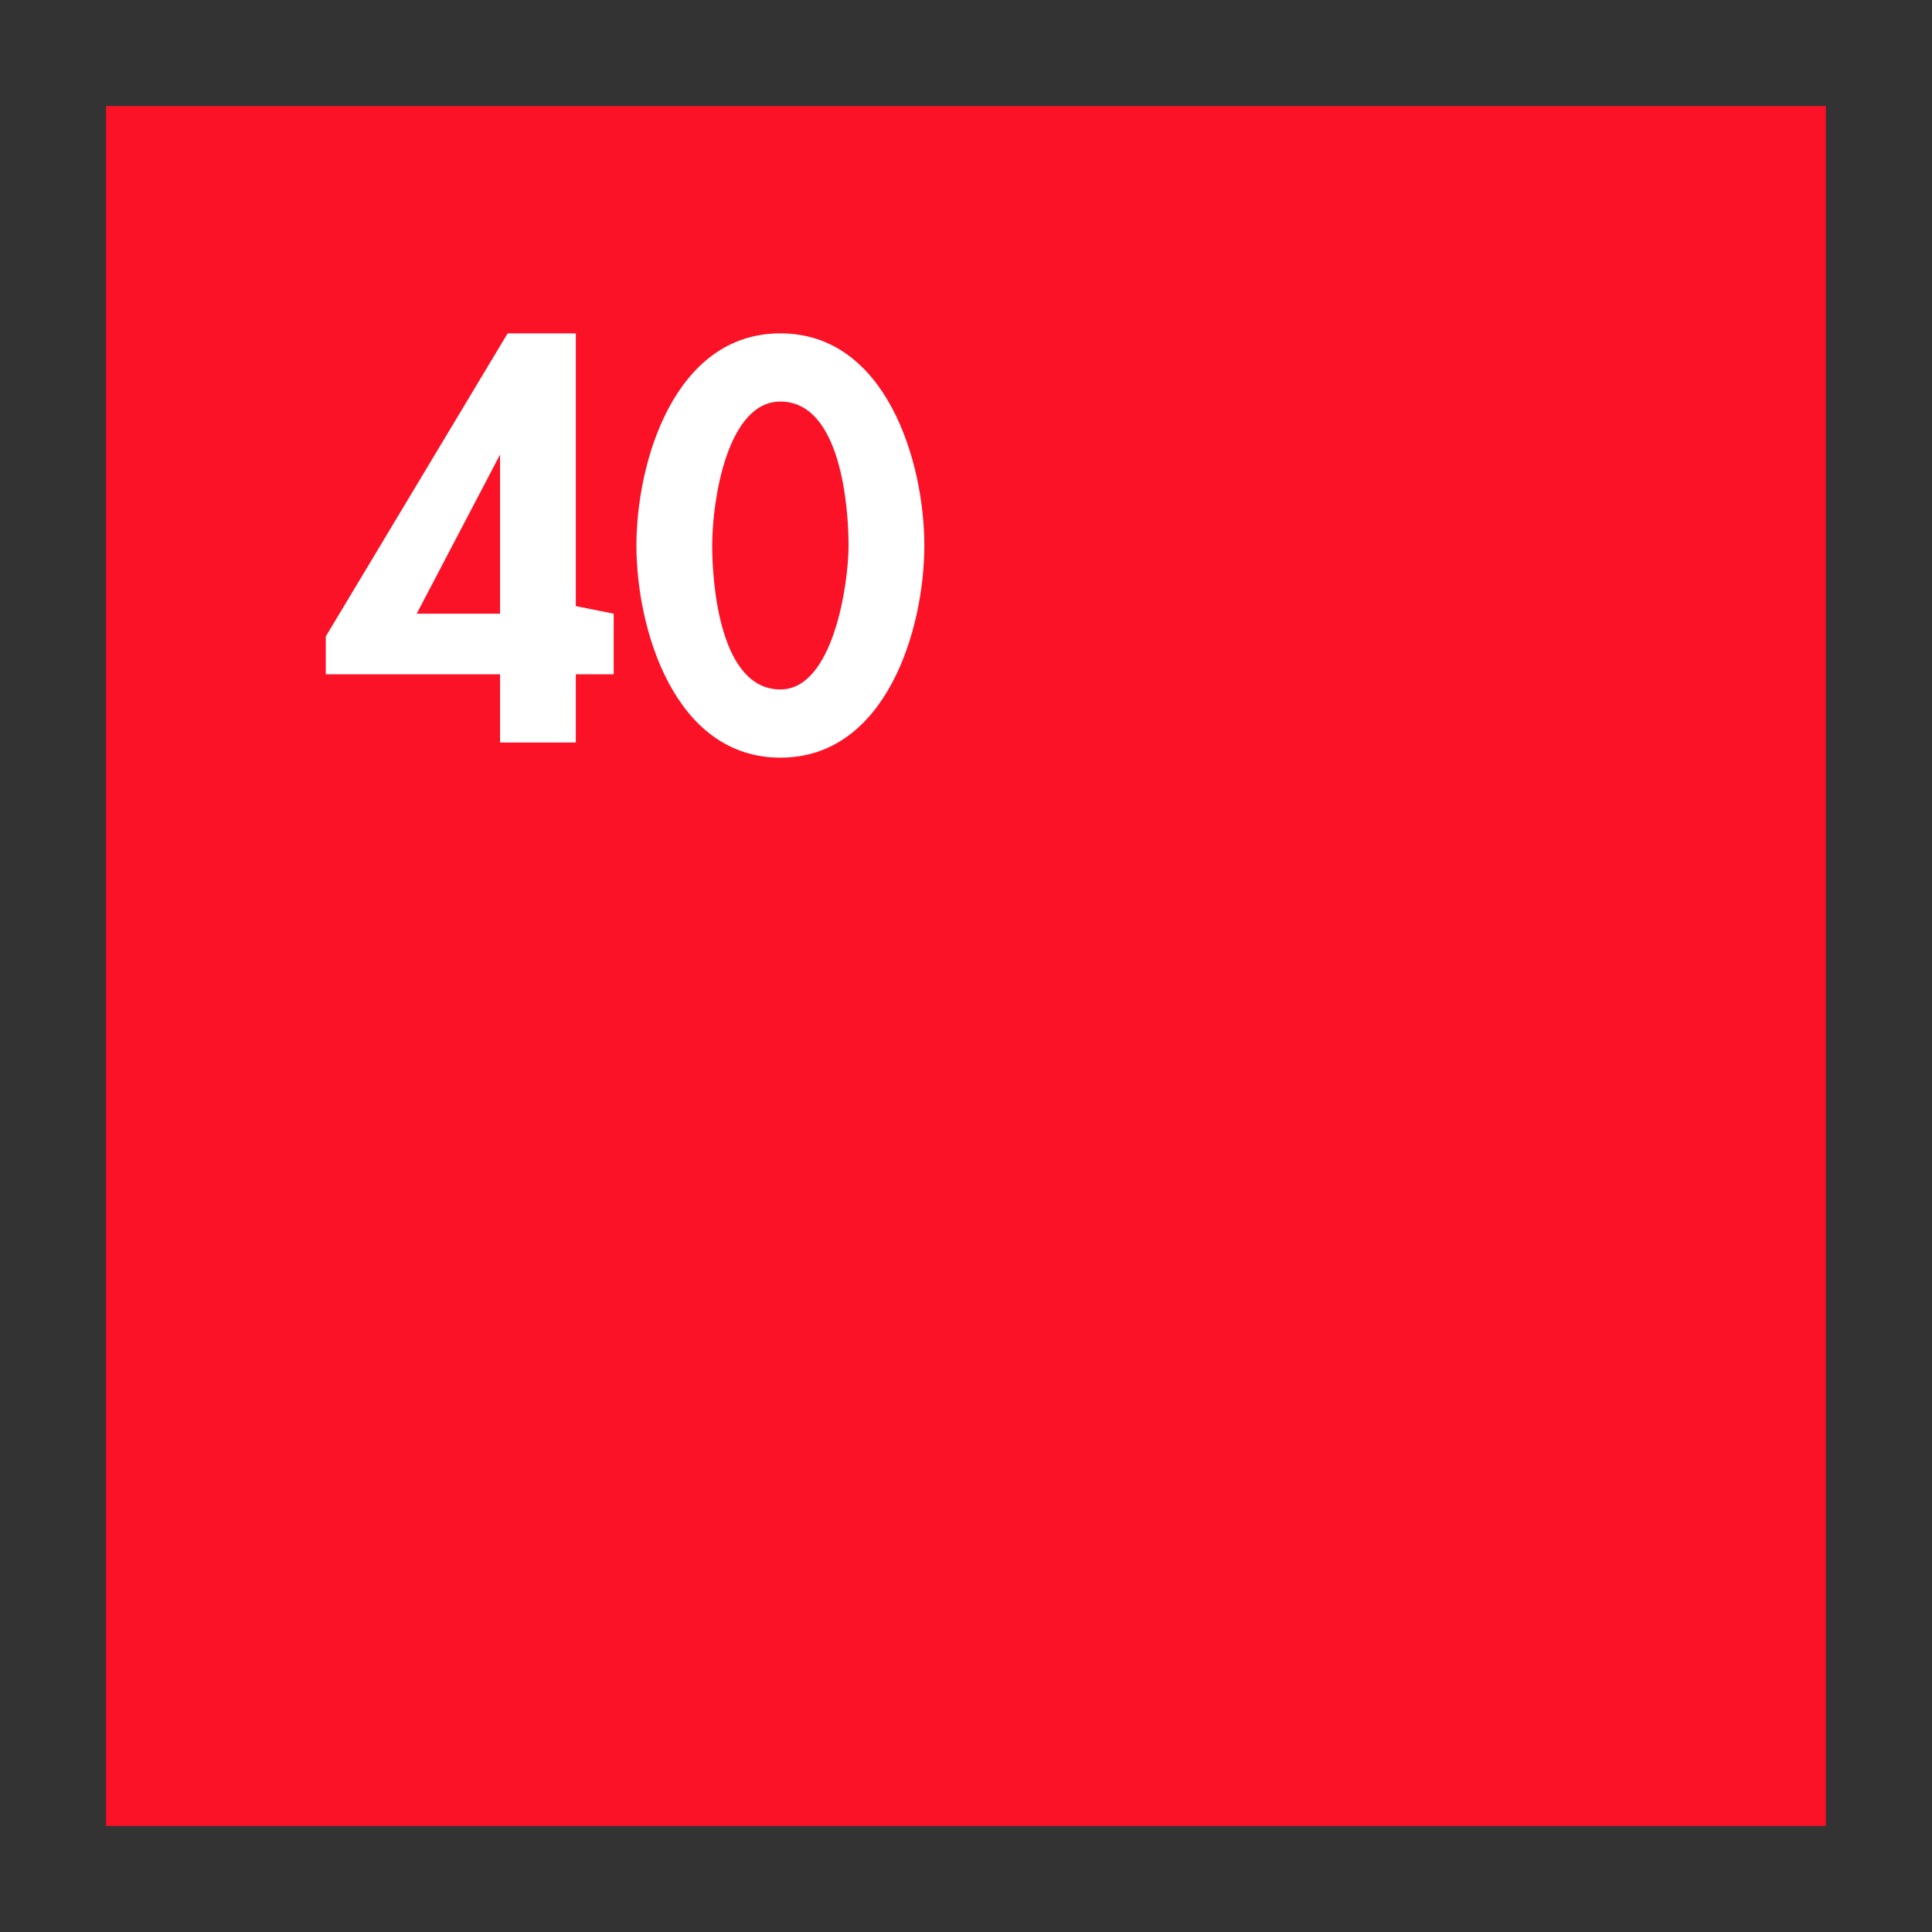 <?xml version="1.0" encoding="utf-8"?>
<!-- Generator: Adobe Illustrator 25.4.1, SVG Export Plug-In . SVG Version: 6.00 Build 0)  -->
<svg version="1.1" id="Layer_1" xmlns="http://www.w3.org/2000/svg" xmlns:xlink="http://www.w3.org/1999/xlink" x="0px" y="0px"
	 viewBox="0 0 25.5 25.5" style="enable-background:new 0 0 25.5 25.5;" xml:space="preserve">
<rect x="0" y="0" width="25.5" height="25.5" fill="#333333" stroke="none"/>
<style type="text/css">
	.st0{fill:#FB1227;}
	.st1{fill:#FFFFFF;}
</style>
<rect x="1.4" y="1.4" class="st0" width="22.7" height="22.7"/>
<g>
	<path class="st1" d="M8.1,8.1v0.8H7.6v0.9h-1V8.9H4.3V8.4l2.4-4h0.9v3.6L8.1,8.1L8.1,8.1z M6.6,6L6.6,6L5.5,8.1h1.1L6.6,6L6.6,6z"
		/>
	<path class="st1" d="M12.2,7.2c0,1.1-0.5,2.8-1.9,2.8S8.4,8.3,8.4,7.2c0-1.1,0.5-2.8,1.9-2.8S12.2,6.1,12.2,7.2z M9.4,7.2
		c0,0.5,0.1,1.9,0.9,1.9c0.7,0,0.9-1.4,0.9-1.9c0-0.5-0.1-1.9-0.9-1.9C9.6,5.3,9.4,6.6,9.4,7.2z"/>
</g>
</svg>
